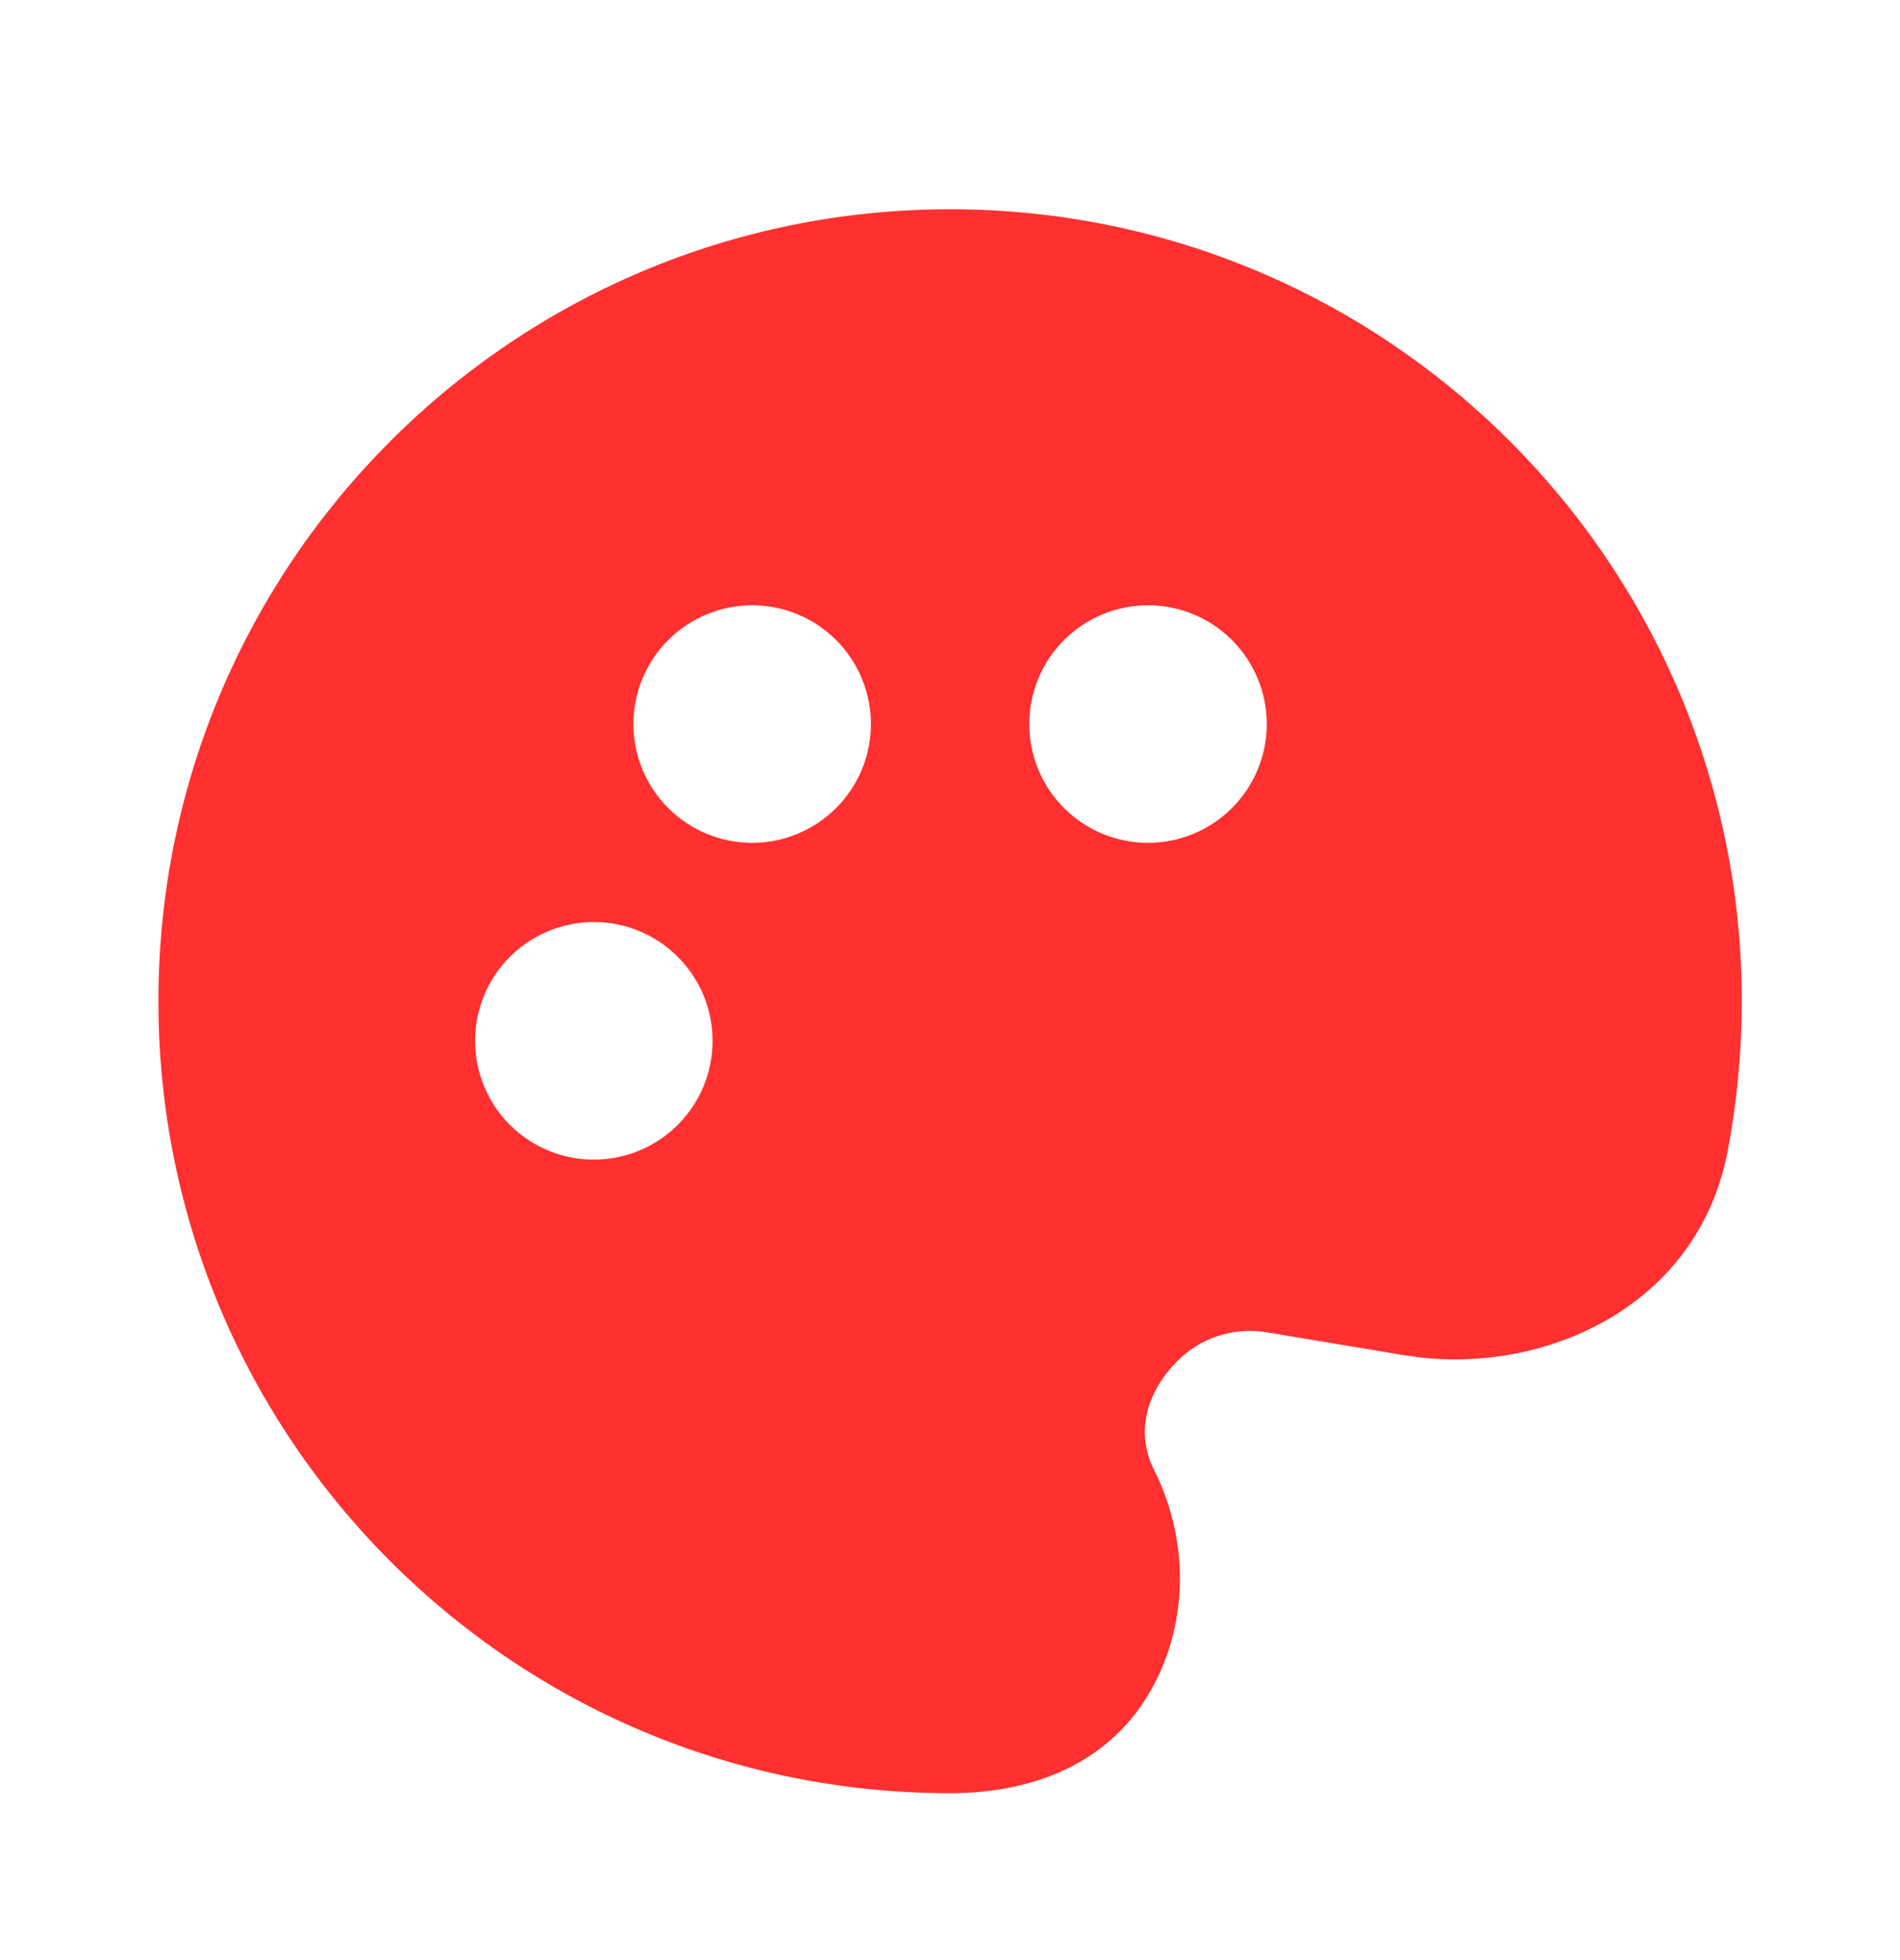 <svg width="32" height="33" viewBox="0 0 32 33" fill="none" xmlns="http://www.w3.org/2000/svg">
<path fill-rule="evenodd" clip-rule="evenodd" d="M16.001 3.523C23.365 3.523 29.335 9.493 29.335 16.857C29.333 17.723 29.253 18.568 29.095 19.39C28.597 21.97 26.081 23.111 23.885 22.85L23.652 22.817L21.332 22.43C21.062 22.385 20.785 22.405 20.524 22.489C20.264 22.572 20.027 22.717 19.833 22.91C19.34 23.403 19.104 24.082 19.436 24.745C20 25.873 20.008 27.161 19.509 28.215C18.843 29.63 17.481 30.19 16.001 30.19C8.637 30.19 2.668 24.221 2.668 16.857C2.668 9.493 8.637 3.523 16.001 3.523ZM10.001 15.523C9.739 15.523 9.479 15.575 9.236 15.676C8.993 15.776 8.773 15.924 8.587 16.109C8.401 16.295 8.254 16.515 8.154 16.758C8.053 17.001 8.001 17.261 8.001 17.523C8.001 17.786 8.053 18.046 8.154 18.289C8.254 18.532 8.401 18.752 8.587 18.938C8.773 19.123 8.993 19.271 9.236 19.371C9.479 19.472 9.739 19.523 10.001 19.523C10.532 19.523 11.04 19.313 11.415 18.938C11.791 18.563 12.001 18.054 12.001 17.523C12.001 16.993 11.791 16.484 11.415 16.109C11.04 15.734 10.532 15.523 10.001 15.523ZM19.335 10.19C18.804 10.19 18.296 10.401 17.92 10.776C17.545 11.151 17.335 11.66 17.335 12.19C17.335 12.72 17.545 13.229 17.92 13.604C18.296 13.979 18.804 14.19 19.335 14.19C19.865 14.19 20.374 13.979 20.749 13.604C21.124 13.229 21.335 12.72 21.335 12.19C21.335 11.66 21.124 11.151 20.749 10.776C20.374 10.401 19.865 10.19 19.335 10.19ZM12.668 10.19C12.137 10.19 11.629 10.401 11.254 10.776C10.879 11.151 10.668 11.66 10.668 12.19C10.668 12.72 10.879 13.229 11.254 13.604C11.629 13.979 12.137 14.19 12.668 14.19C13.198 14.19 13.707 13.979 14.082 13.604C14.457 13.229 14.668 12.72 14.668 12.19C14.668 11.66 14.457 11.151 14.082 10.776C13.707 10.401 13.198 10.19 12.668 10.19Z" fill="#FF302F"/>
</svg>

